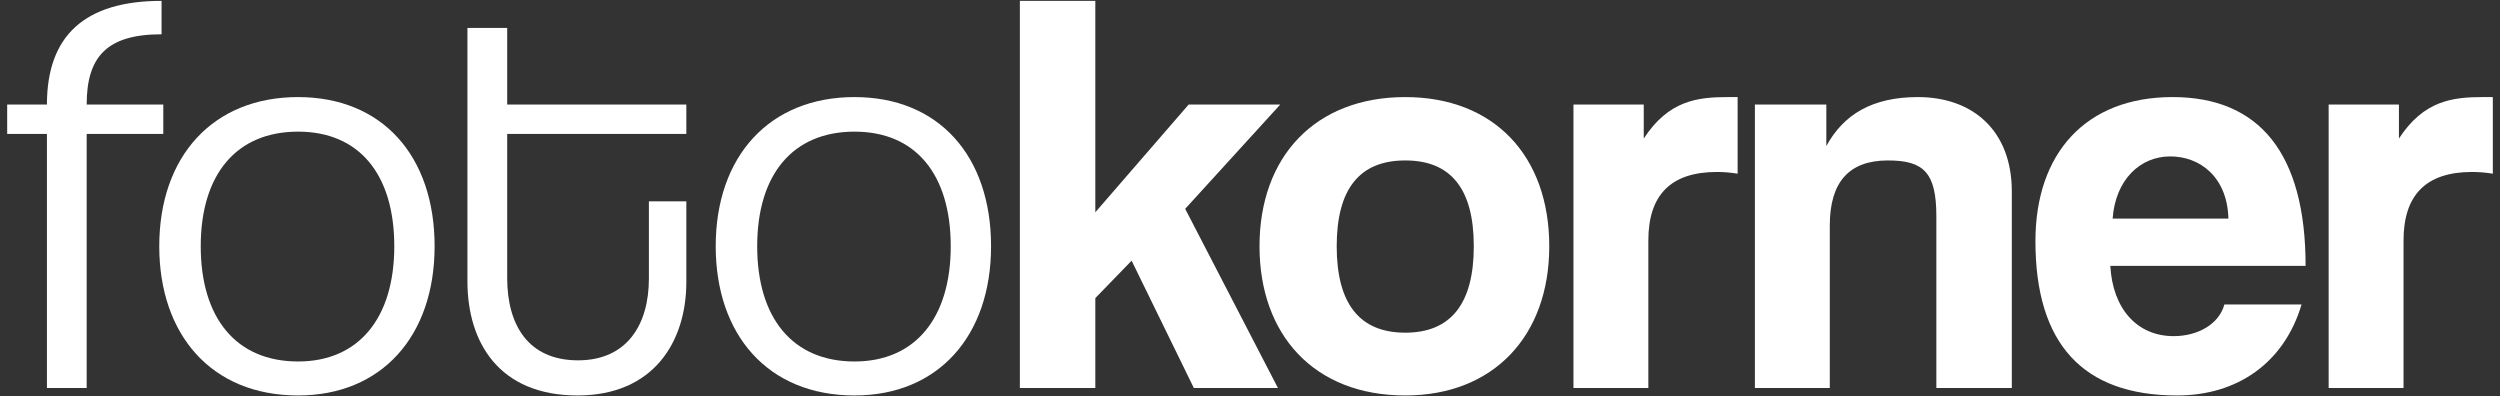 <svg width="328" height="52" viewBox="0 0 328 52" fill="none" xmlns="http://www.w3.org/2000/svg">
<rect x="0" y="0" width="328" height="52" fill="#333333" stroke="none"/>
<path d="M6.157 50.902V17.573H0.942V13.719H6.157C6.157 4.65 11.145 0.115 21.197 0.115V4.498C14.017 4.498 11.372 7.446 11.372 13.719H21.424V17.573H11.372V50.902H6.157Z" fill="white"/>
<path d="M20.895 32.311C20.895 20.521 27.922 12.737 39.108 12.737C50.142 12.737 57.02 20.446 57.02 32.311C57.02 44.101 50.066 51.885 39.108 51.885C27.697 51.885 20.895 43.874 20.895 32.311ZM51.73 32.311C51.73 22.864 47.12 17.271 39.108 17.271C31.021 17.271 26.337 22.864 26.337 32.311C26.337 41.683 30.947 47.426 39.108 47.426C47.044 47.426 51.73 41.758 51.73 32.311Z" fill="white"/>
<path d="M85.135 26.416H90.047V36.996C90.047 44.856 85.739 51.885 75.763 51.885C65.485 51.885 61.328 44.932 61.328 36.921V3.667H66.543V13.719H90.047V17.573H66.543V36.468C66.543 42.589 69.264 47.275 75.839 47.275C82.263 47.275 85.135 42.589 85.135 36.544V26.416Z" fill="white"/>
<path d="M93.902 32.311C93.902 20.521 100.93 12.737 112.116 12.737C123.15 12.737 130.027 20.446 130.027 32.311C130.027 44.101 123.074 51.885 112.116 51.885C100.704 51.885 93.902 43.874 93.902 32.311ZM124.737 32.311C124.737 22.864 120.127 17.271 112.116 17.271C104.029 17.271 99.344 22.864 99.344 32.311C99.344 41.683 103.954 47.426 112.116 47.426C120.051 47.426 124.737 41.758 124.737 32.311Z" fill="white"/>
<path d="M156.63 50.902L148.468 34.2L143.706 39.112V50.902H133.806V0.115H143.706V27.851L155.95 13.718H167.967L155.496 27.398L167.664 50.902H156.63Z" fill="white"/>
<path d="M165.248 32.311C165.248 20.521 172.579 12.737 184.369 12.737C196.008 12.737 203.263 20.446 203.263 32.311C203.263 44.101 195.932 51.885 184.369 51.885C172.352 51.885 165.248 43.874 165.248 32.311ZM193.362 32.311C193.362 24.753 190.34 21.05 184.369 21.05C178.398 21.05 175.375 24.753 175.375 32.311C175.375 39.869 178.398 43.648 184.369 43.648C190.34 43.648 193.362 39.868 193.362 32.311Z" fill="white"/>
<path d="M206.438 50.902V13.719H215.659V18.178C218.909 13.19 222.687 12.737 226.693 12.737H227.977V22.789C227.071 22.638 226.164 22.562 225.256 22.562C219.21 22.562 216.263 25.584 216.263 31.555V50.903H206.438V50.902Z" fill="white"/>
<path d="M254.05 50.902V28.381C254.05 22.637 252.388 21.05 247.701 21.05C242.562 21.05 240.068 23.922 240.068 29.59V50.902H230.243V13.719H239.615V19.16C241.882 15.004 245.661 12.736 251.632 12.736C258.736 12.736 263.95 17.044 263.95 25.131V50.902H254.05Z" fill="white"/>
<path d="M276.875 34.88C277.177 40.473 280.352 44.101 285.188 44.101C288.362 44.101 291.158 42.514 291.838 39.945H301.965C299.698 47.578 293.576 51.885 285.641 51.885C273.246 51.885 267.049 45.083 267.049 31.631C267.049 20.143 273.624 12.736 285.036 12.736C296.448 12.736 302.494 20.142 302.494 34.88H276.875ZM292.369 28.683C292.218 23.166 288.59 20.521 284.735 20.521C280.805 20.521 277.555 23.544 277.177 28.683H292.369Z" fill="white"/>
<path d="M305.519 50.902V13.719H314.74V18.178C317.99 13.19 321.768 12.737 325.774 12.737H327.058V22.789C326.152 22.638 325.245 22.562 324.337 22.562C318.291 22.562 315.344 25.584 315.344 31.555V50.903H305.519V50.902Z" fill="white"/>
</svg>
